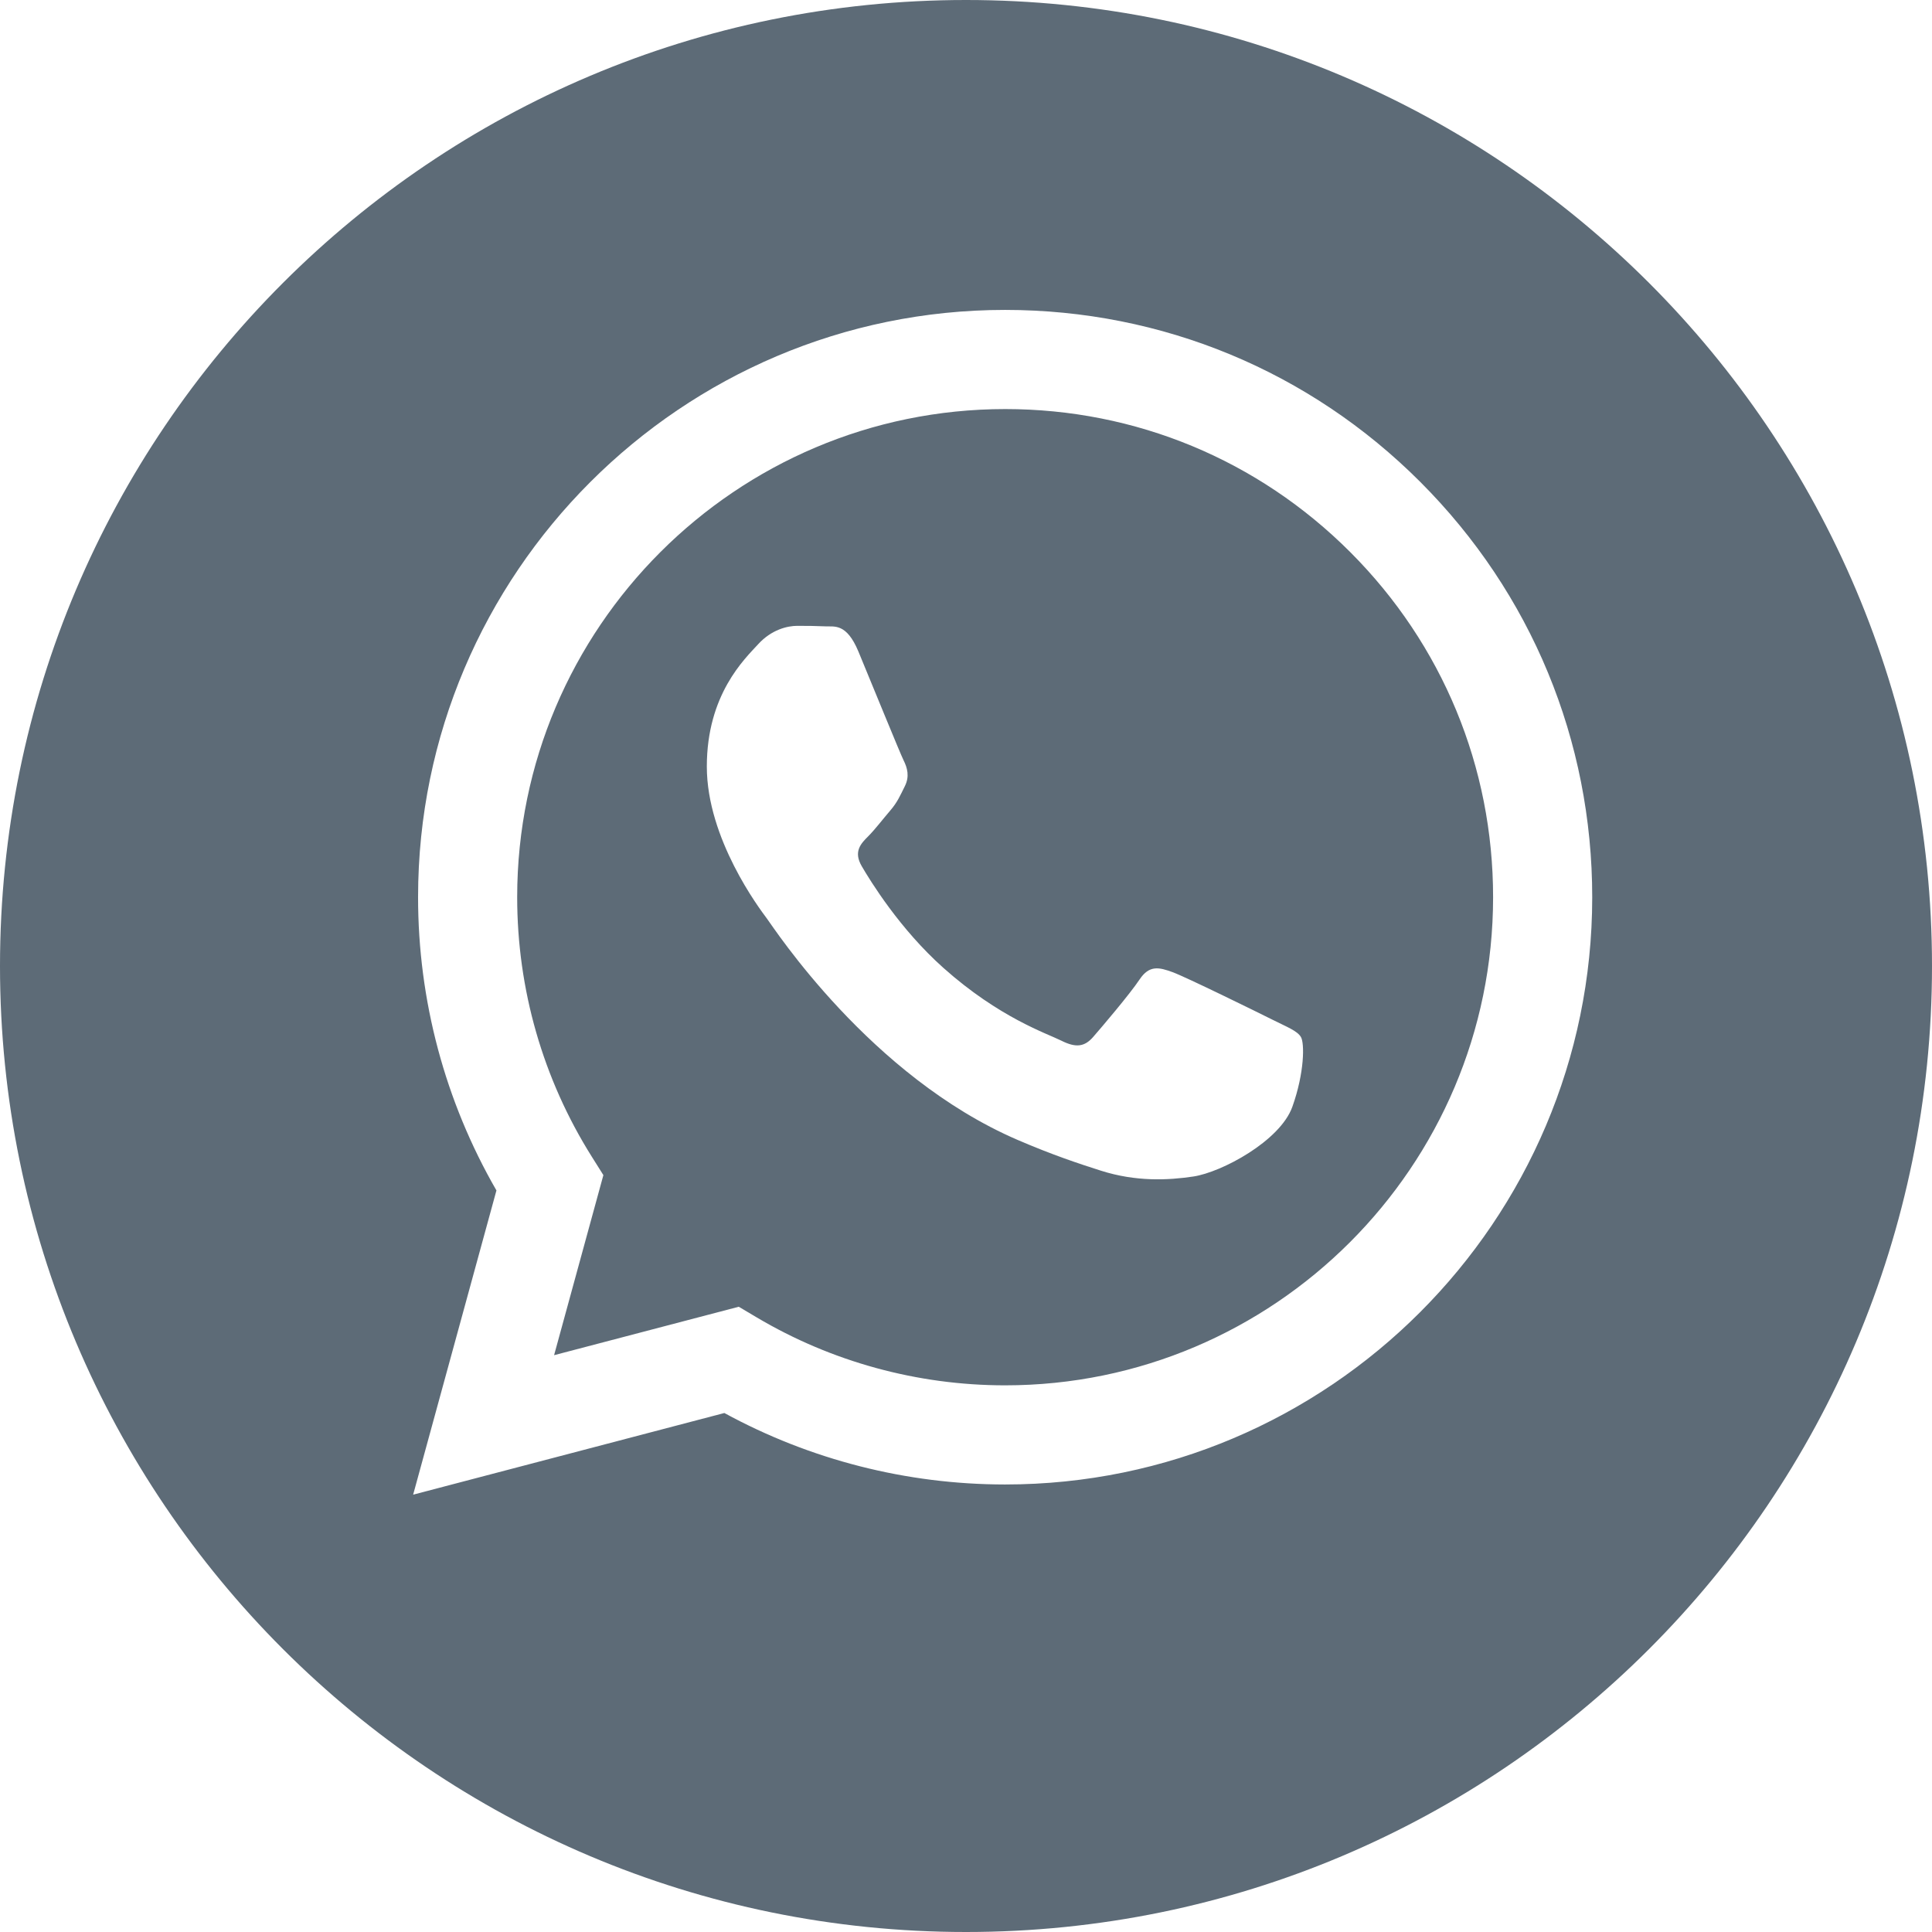 <?xml version="1.0" encoding="UTF-8"?> <svg xmlns="http://www.w3.org/2000/svg" width="250" height="250" viewBox="0 0 250 250" fill="none"> <path d="M130.09 52.933C95.261 52.933 66.936 81.256 66.923 116.07C66.918 128.001 70.257 139.619 76.576 149.672L78.077 152.06L71.699 175.36L95.595 169.092L97.902 170.461C107.595 176.215 118.708 179.257 130.039 179.262H130.065C164.866 179.262 193.191 150.937 193.206 116.12C193.213 99.248 186.651 83.385 174.729 71.451C162.808 59.514 146.954 52.938 130.09 52.933ZM167.231 143.216C165.649 147.649 158.065 151.697 154.42 152.24C151.15 152.729 147.01 152.932 142.465 151.487C139.71 150.612 136.174 149.444 131.644 147.489C112.599 139.269 100.163 120.095 99.215 118.83C98.267 117.563 91.463 108.538 91.463 99.195C91.463 89.851 96.366 85.261 98.107 83.359C99.846 81.458 101.905 80.984 103.169 80.984C104.434 80.984 105.702 80.997 106.807 81.05C107.973 81.109 109.537 80.609 111.078 84.308C112.66 88.11 116.457 97.451 116.931 98.401C117.405 99.352 117.722 100.46 117.089 101.727C116.455 102.992 116.14 103.786 115.19 104.893C114.239 106.001 113.197 107.367 112.343 108.219C111.393 109.165 110.404 110.194 111.512 112.092C112.62 113.994 116.429 120.209 122.072 125.241C129.322 131.707 135.439 133.712 137.337 134.663C139.236 135.614 140.343 135.454 141.449 134.189C142.556 132.921 146.194 128.645 147.459 126.747C148.724 124.848 149.989 125.162 151.73 125.796C153.469 126.43 162.803 131.02 164.701 131.971C166.6 132.921 167.865 133.396 168.339 134.189C168.813 134.98 168.813 138.782 167.231 143.216Z" fill="#5D6B77"></path> <path d="M125 0C55.965 0 0 55.965 0 125C0 194.035 55.965 250 125 250C194.035 250 250 194.035 250 125C250 55.965 194.035 0 125 0ZM130.065 192.091C130.062 192.091 130.067 192.091 130.065 192.091H130.034C117.319 192.086 104.827 188.897 93.732 182.843L53.461 193.409L64.239 154.042C57.59 142.521 54.092 129.451 54.099 116.065C54.112 74.178 88.194 40.102 130.065 40.102C150.387 40.109 169.462 48.021 183.804 62.381C198.146 76.738 206.043 95.826 206.033 116.125C206.015 158.012 171.933 192.091 130.065 192.091Z" fill="#5D6B77"></path> </svg> 